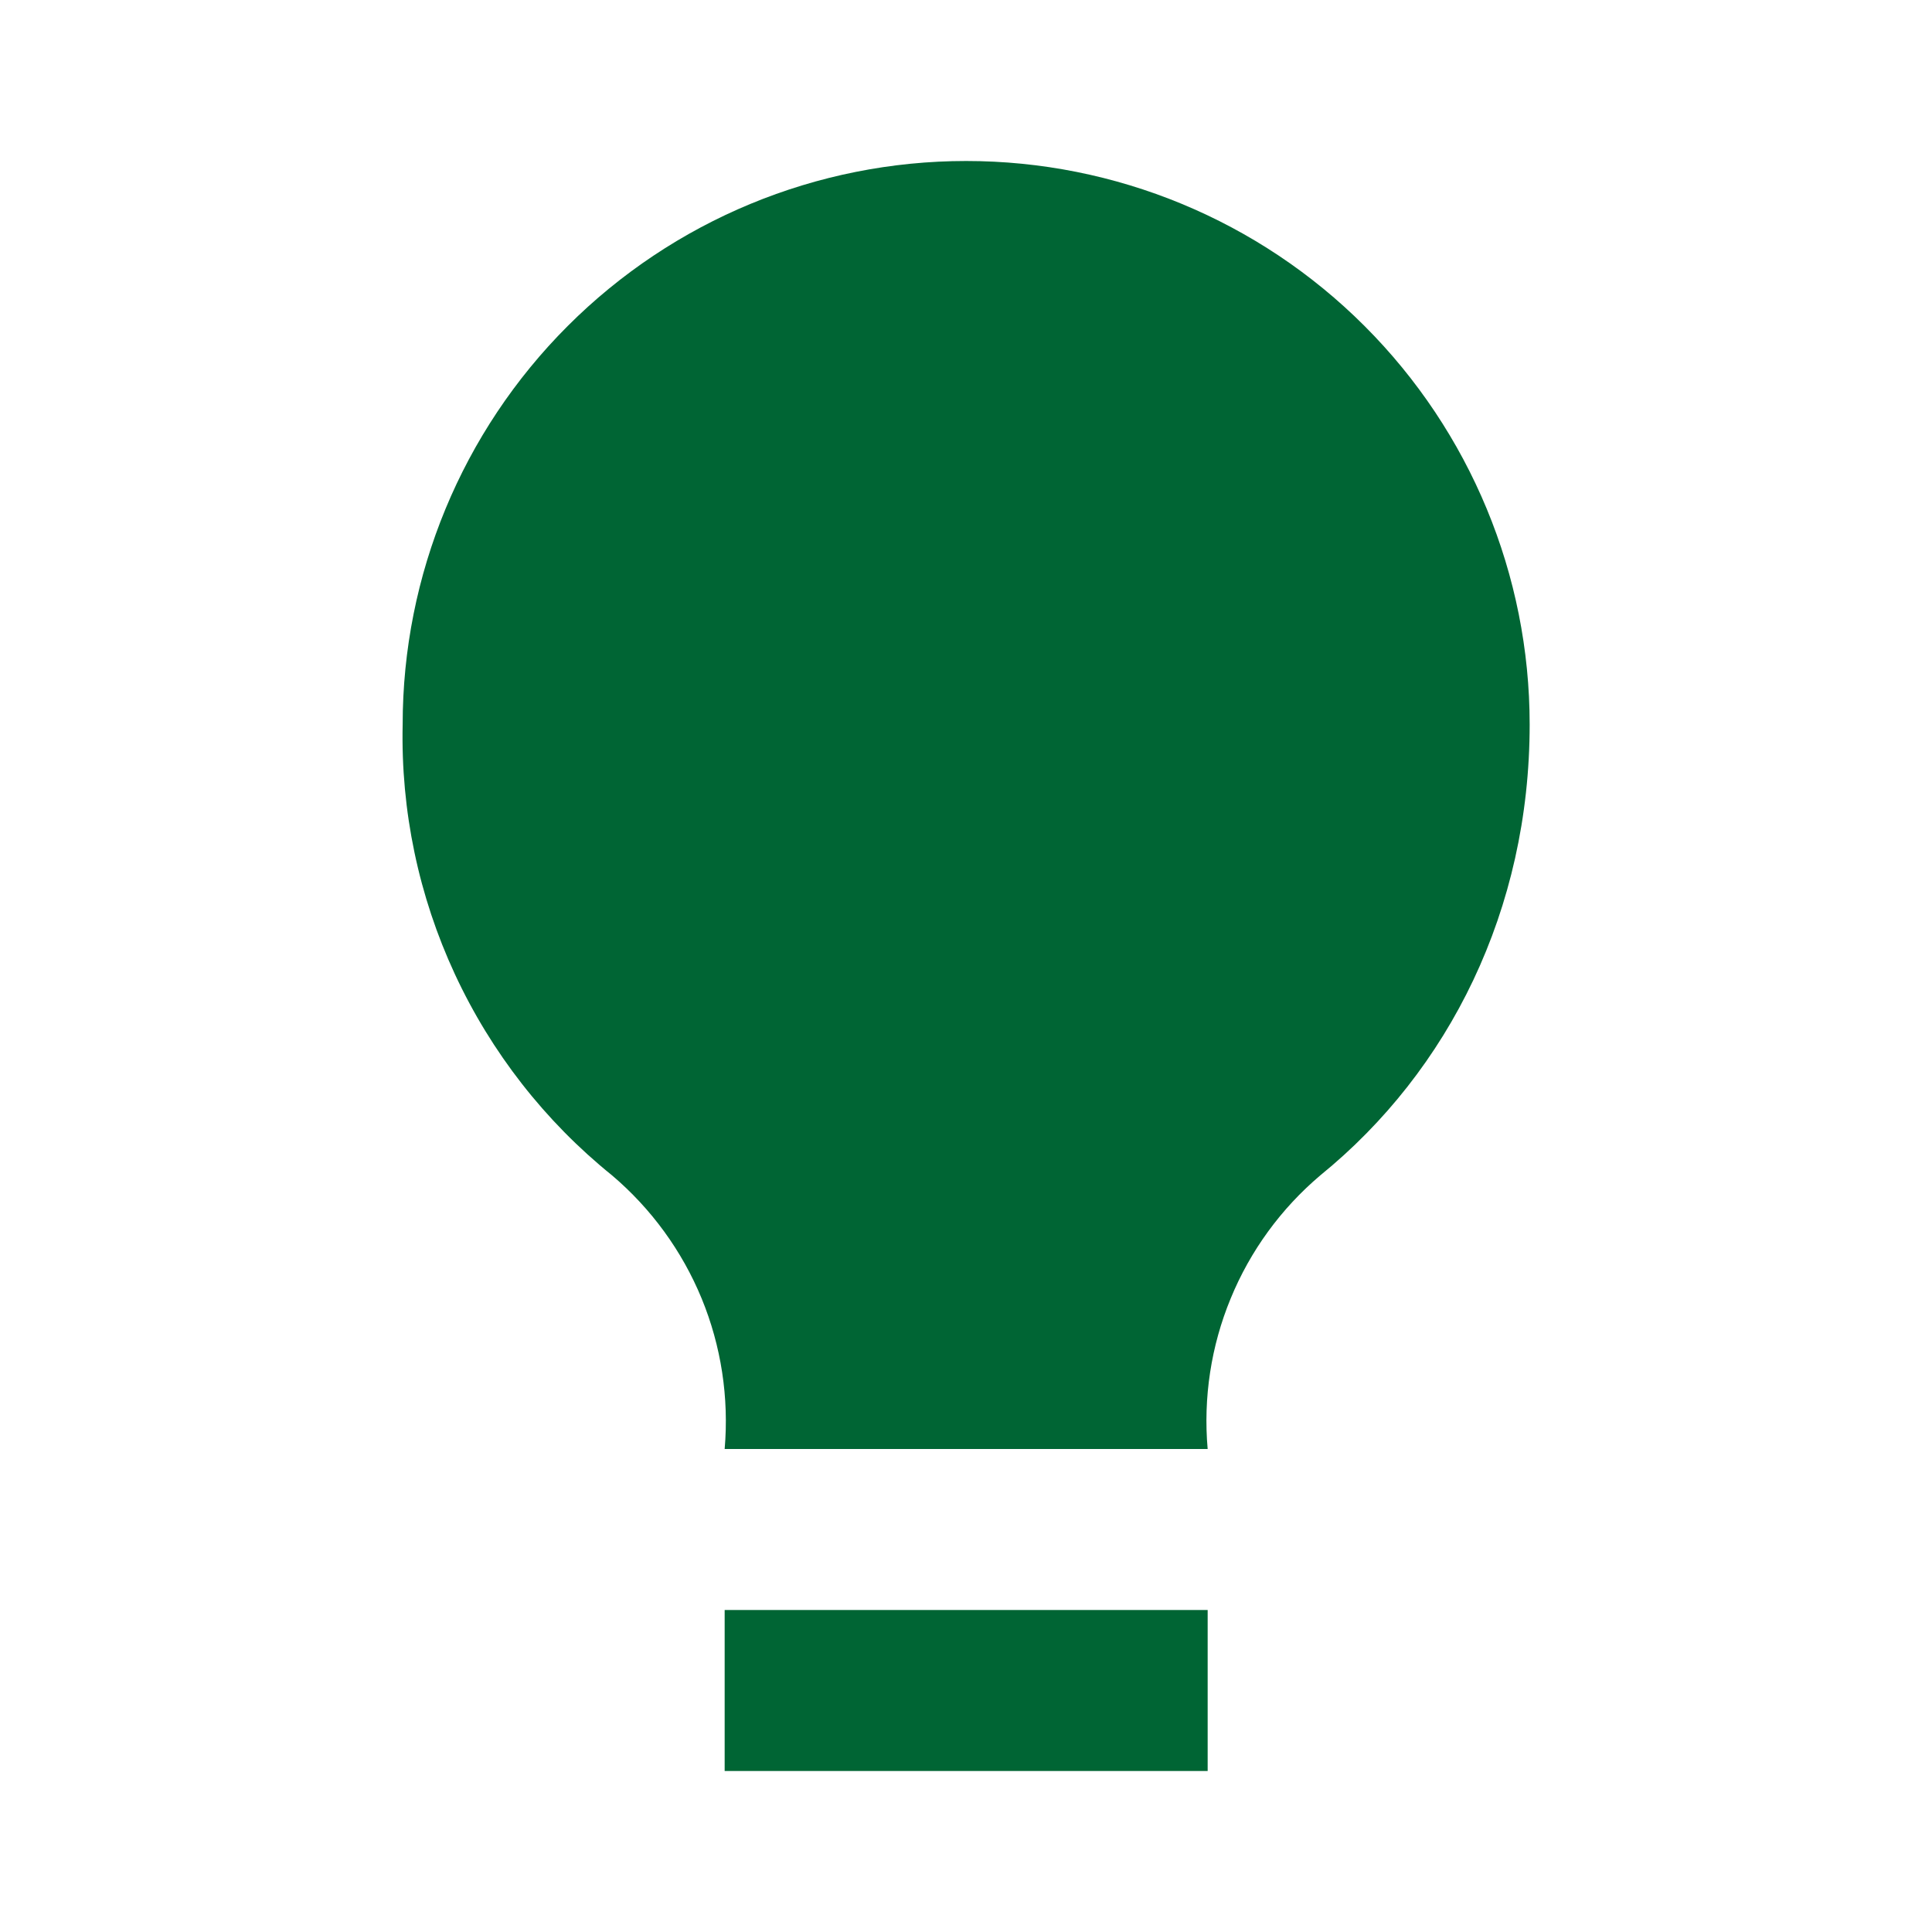 <?xml version="1.0" encoding="UTF-8"?> <svg xmlns="http://www.w3.org/2000/svg" width="24" height="24" viewBox="0 0 24 24" fill="none"><path d="M12.002 2C13.858 2 15.639 2.737 16.951 4.05C18.264 5.363 19.002 7.143 19.002 9C19.002 11.3 18.002 13.3 16.402 14.6C15.913 15.014 15.531 15.538 15.288 16.13C15.044 16.721 14.946 17.363 15.002 18H9.002C9.057 17.363 8.959 16.721 8.716 16.13C8.472 15.538 8.09 15.014 7.602 14.6C6.769 13.928 6.102 13.073 5.651 12.102C5.2 11.131 4.978 10.07 5.002 9C5.002 7.143 5.739 5.363 7.052 4.05C8.365 2.737 10.145 2 12.002 2ZM9.002 20H15.002V22H9.002V20Z" fill="#006534"></path></svg> 